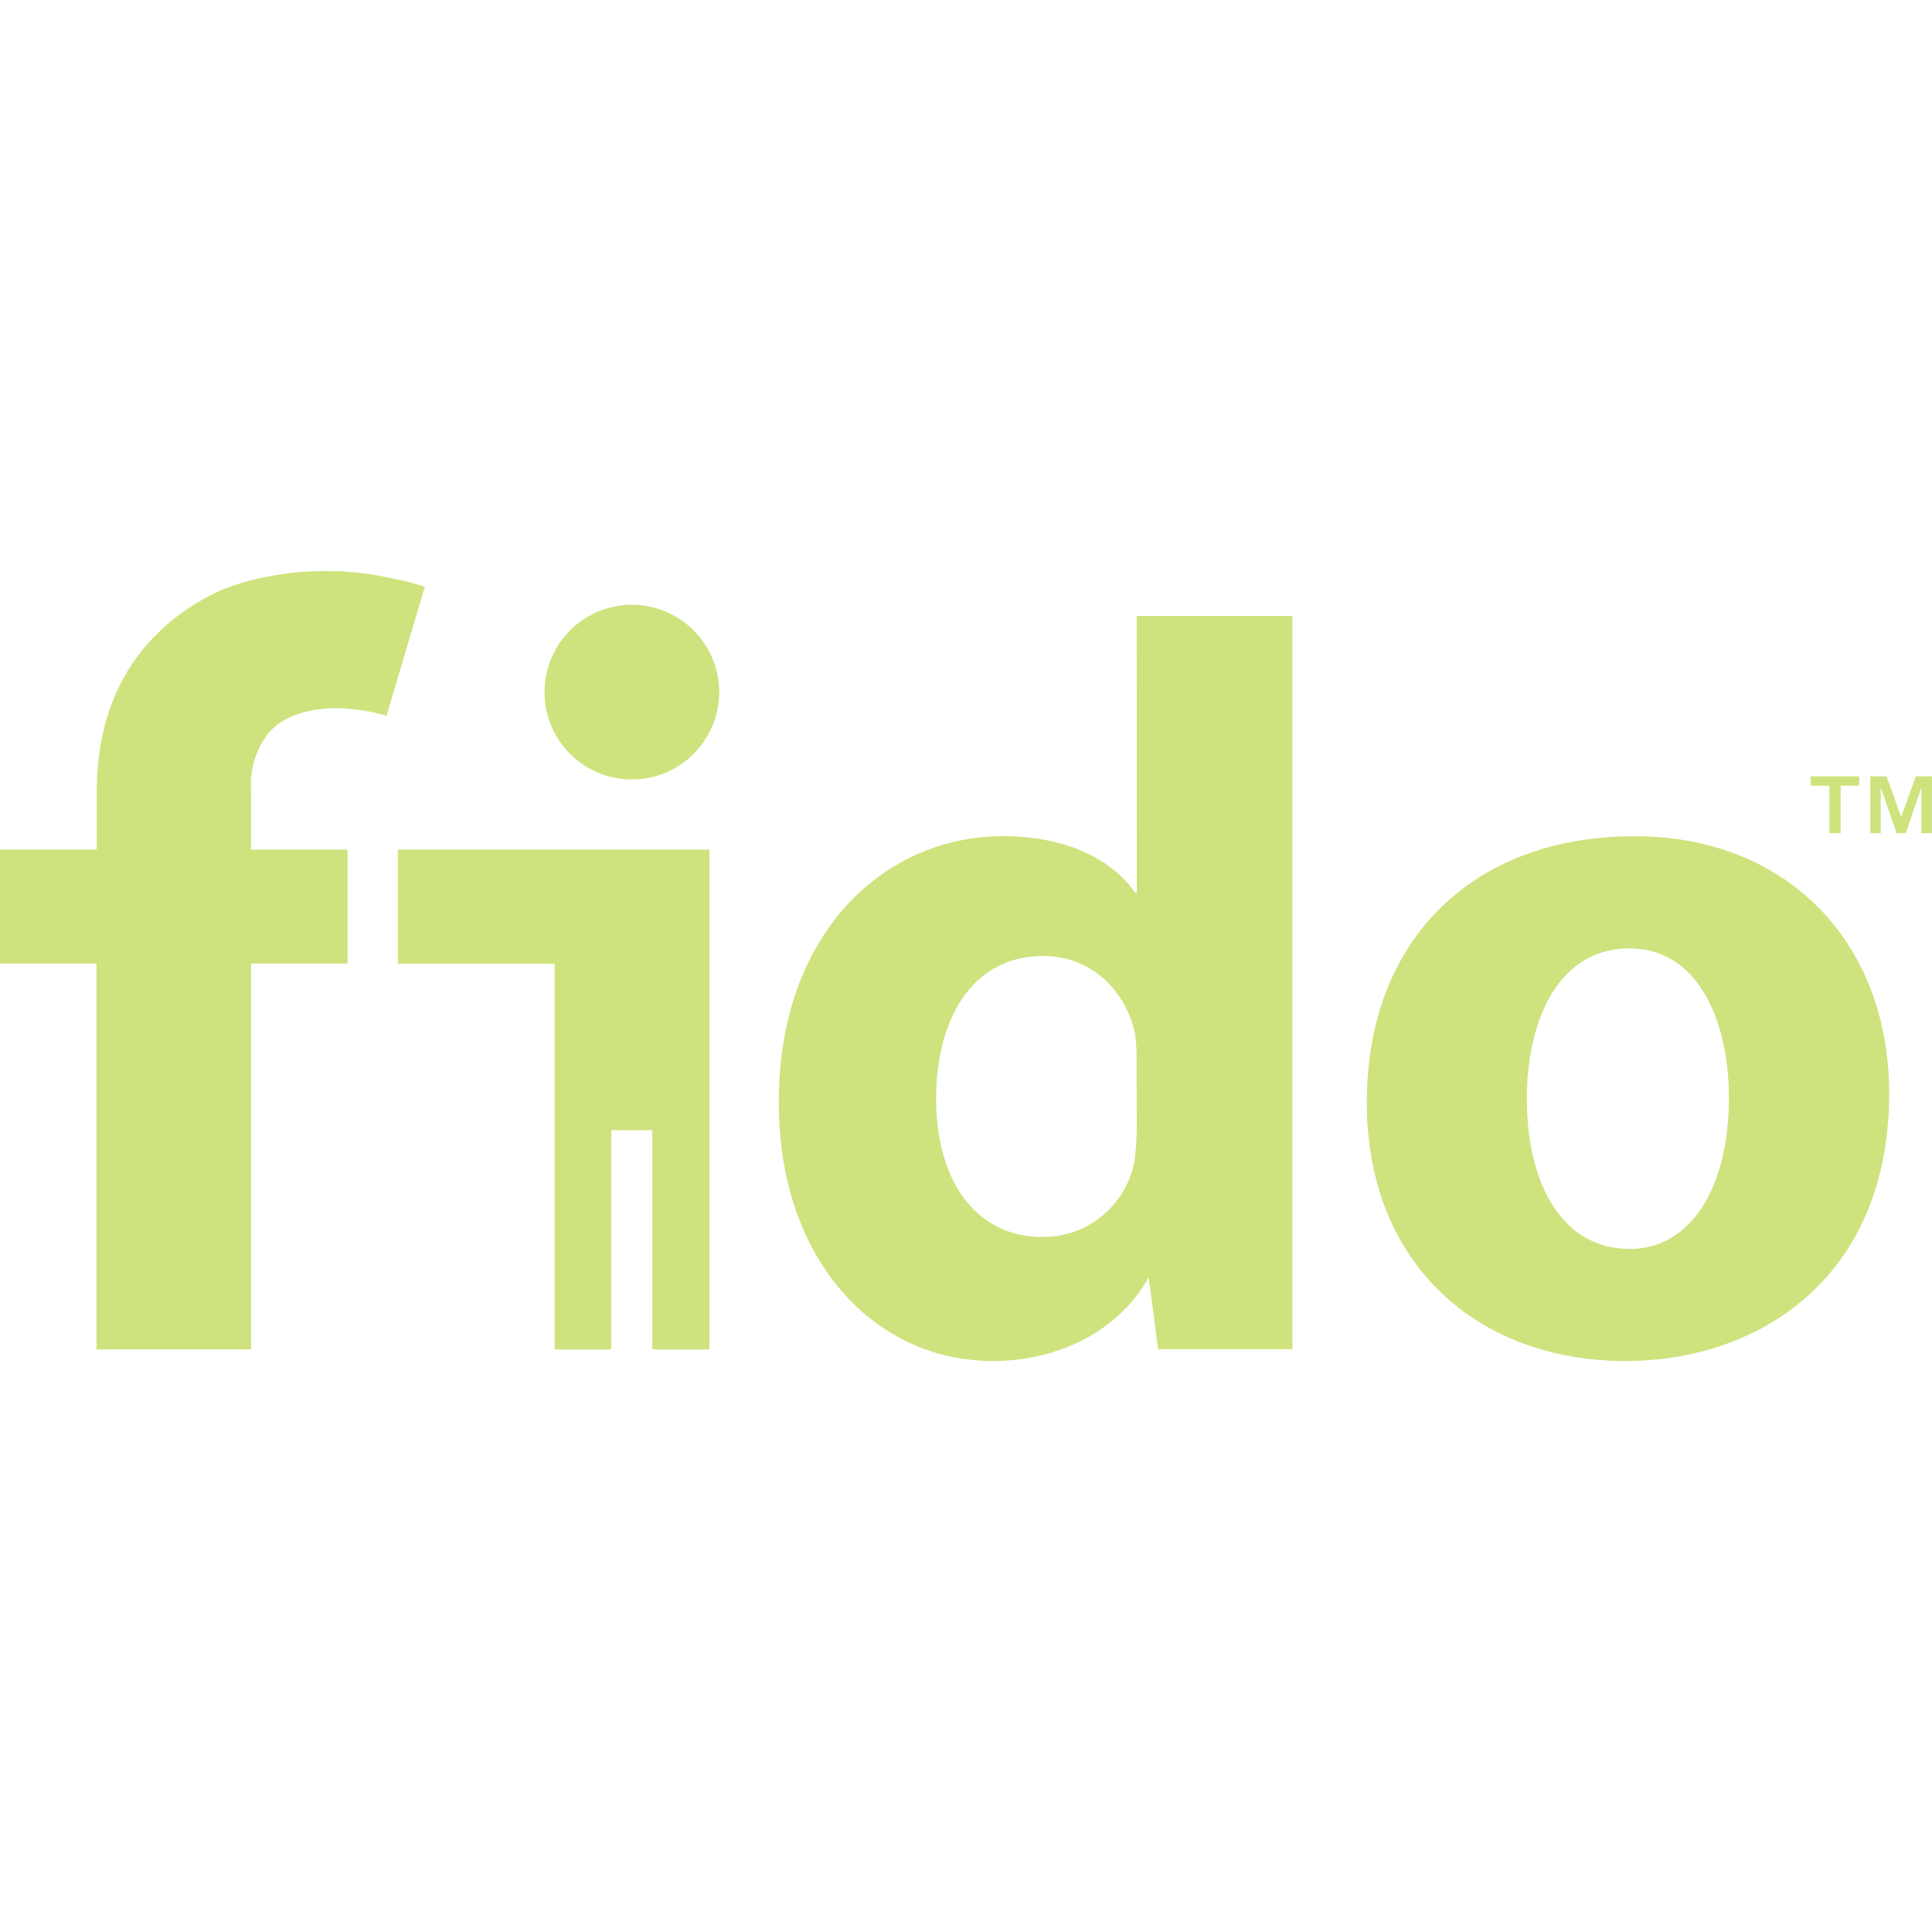 <svg role="img" width="32px" height="32px" viewBox="0 0 24 24" xmlns="http://www.w3.org/2000/svg"><title>Fido Alliance</title><path fill="#cee37e" d="M7.849 7.513a1.085 1.085 0 1 0 1.085 1.086v-.001c0-.599-.486-1.085-1.085-1.085zM4.942 10.553v1.418H6.89v4.793h.704V14.04h.509v2.724h.71v-6.211H4.941zM14.122 11.089H14.1c-.287-.416-.862-.702-1.639-.702-1.489 0-2.797 1.224-2.786 3.319 0 1.936 1.181 3.201 2.659 3.201.797 0 1.56-.361 1.935-1.04l.117.893h1.669V7.651h-1.934zm0 2.904c0 .158-.012.313-.034.465l.002-.017c-.11.532-.574.925-1.13.925h-.014.001c-.797 0-1.318-.659-1.318-1.723 0-.978.446-1.767 1.329-1.767.606 0 1.022.437 1.138.947.014.09.023.194.023.3l-.001.054v-.003zM4.802 8.89l.475-1.6a2.914 2.914 0 0 0-.384-.101l-.019-.003a3.654 3.654 0 0 0-.829-.092 3.73 3.73 0 0 0-1.084.159l.027-.007a2.022 2.022 0 0 0-.38.153l.011-.005a2.624 2.624 0 0 0-.663.475c-.5.49-.754 1.155-.754 1.975v.708H-.001v1.418h1.199v4.793h1.921V11.97h1.199v-1.416H3.119v-.75a1.019 1.019 0 0 1 .23-.713l-.001.002a.736.736 0 0 1 .063-.062l.001-.001s.414-.41 1.389-.14zM20.306 10.388c-2.01 0-3.327 1.286-3.327 3.307s1.393 3.212 3.213 3.212c1.664 0 3.276-1.04 3.276-3.327-.002-1.874-1.267-3.192-3.162-3.192zm-.063 5.126c-.832 0-1.276-.797-1.276-1.871 0-.915.361-1.861 1.276-1.861.871 0 1.234.936 1.234 1.851 0 1.137-.482 1.882-1.234 1.882zM22.493 9.761h.232v.589h.14v-.589h.231v-.117h-.603v.117zM23.799 9.644l-.182.505-.181-.505h-.203v.707h.13V9.78l.198.571h.113l.195-.571v.571h.13v-.707h-.201z"/></svg>